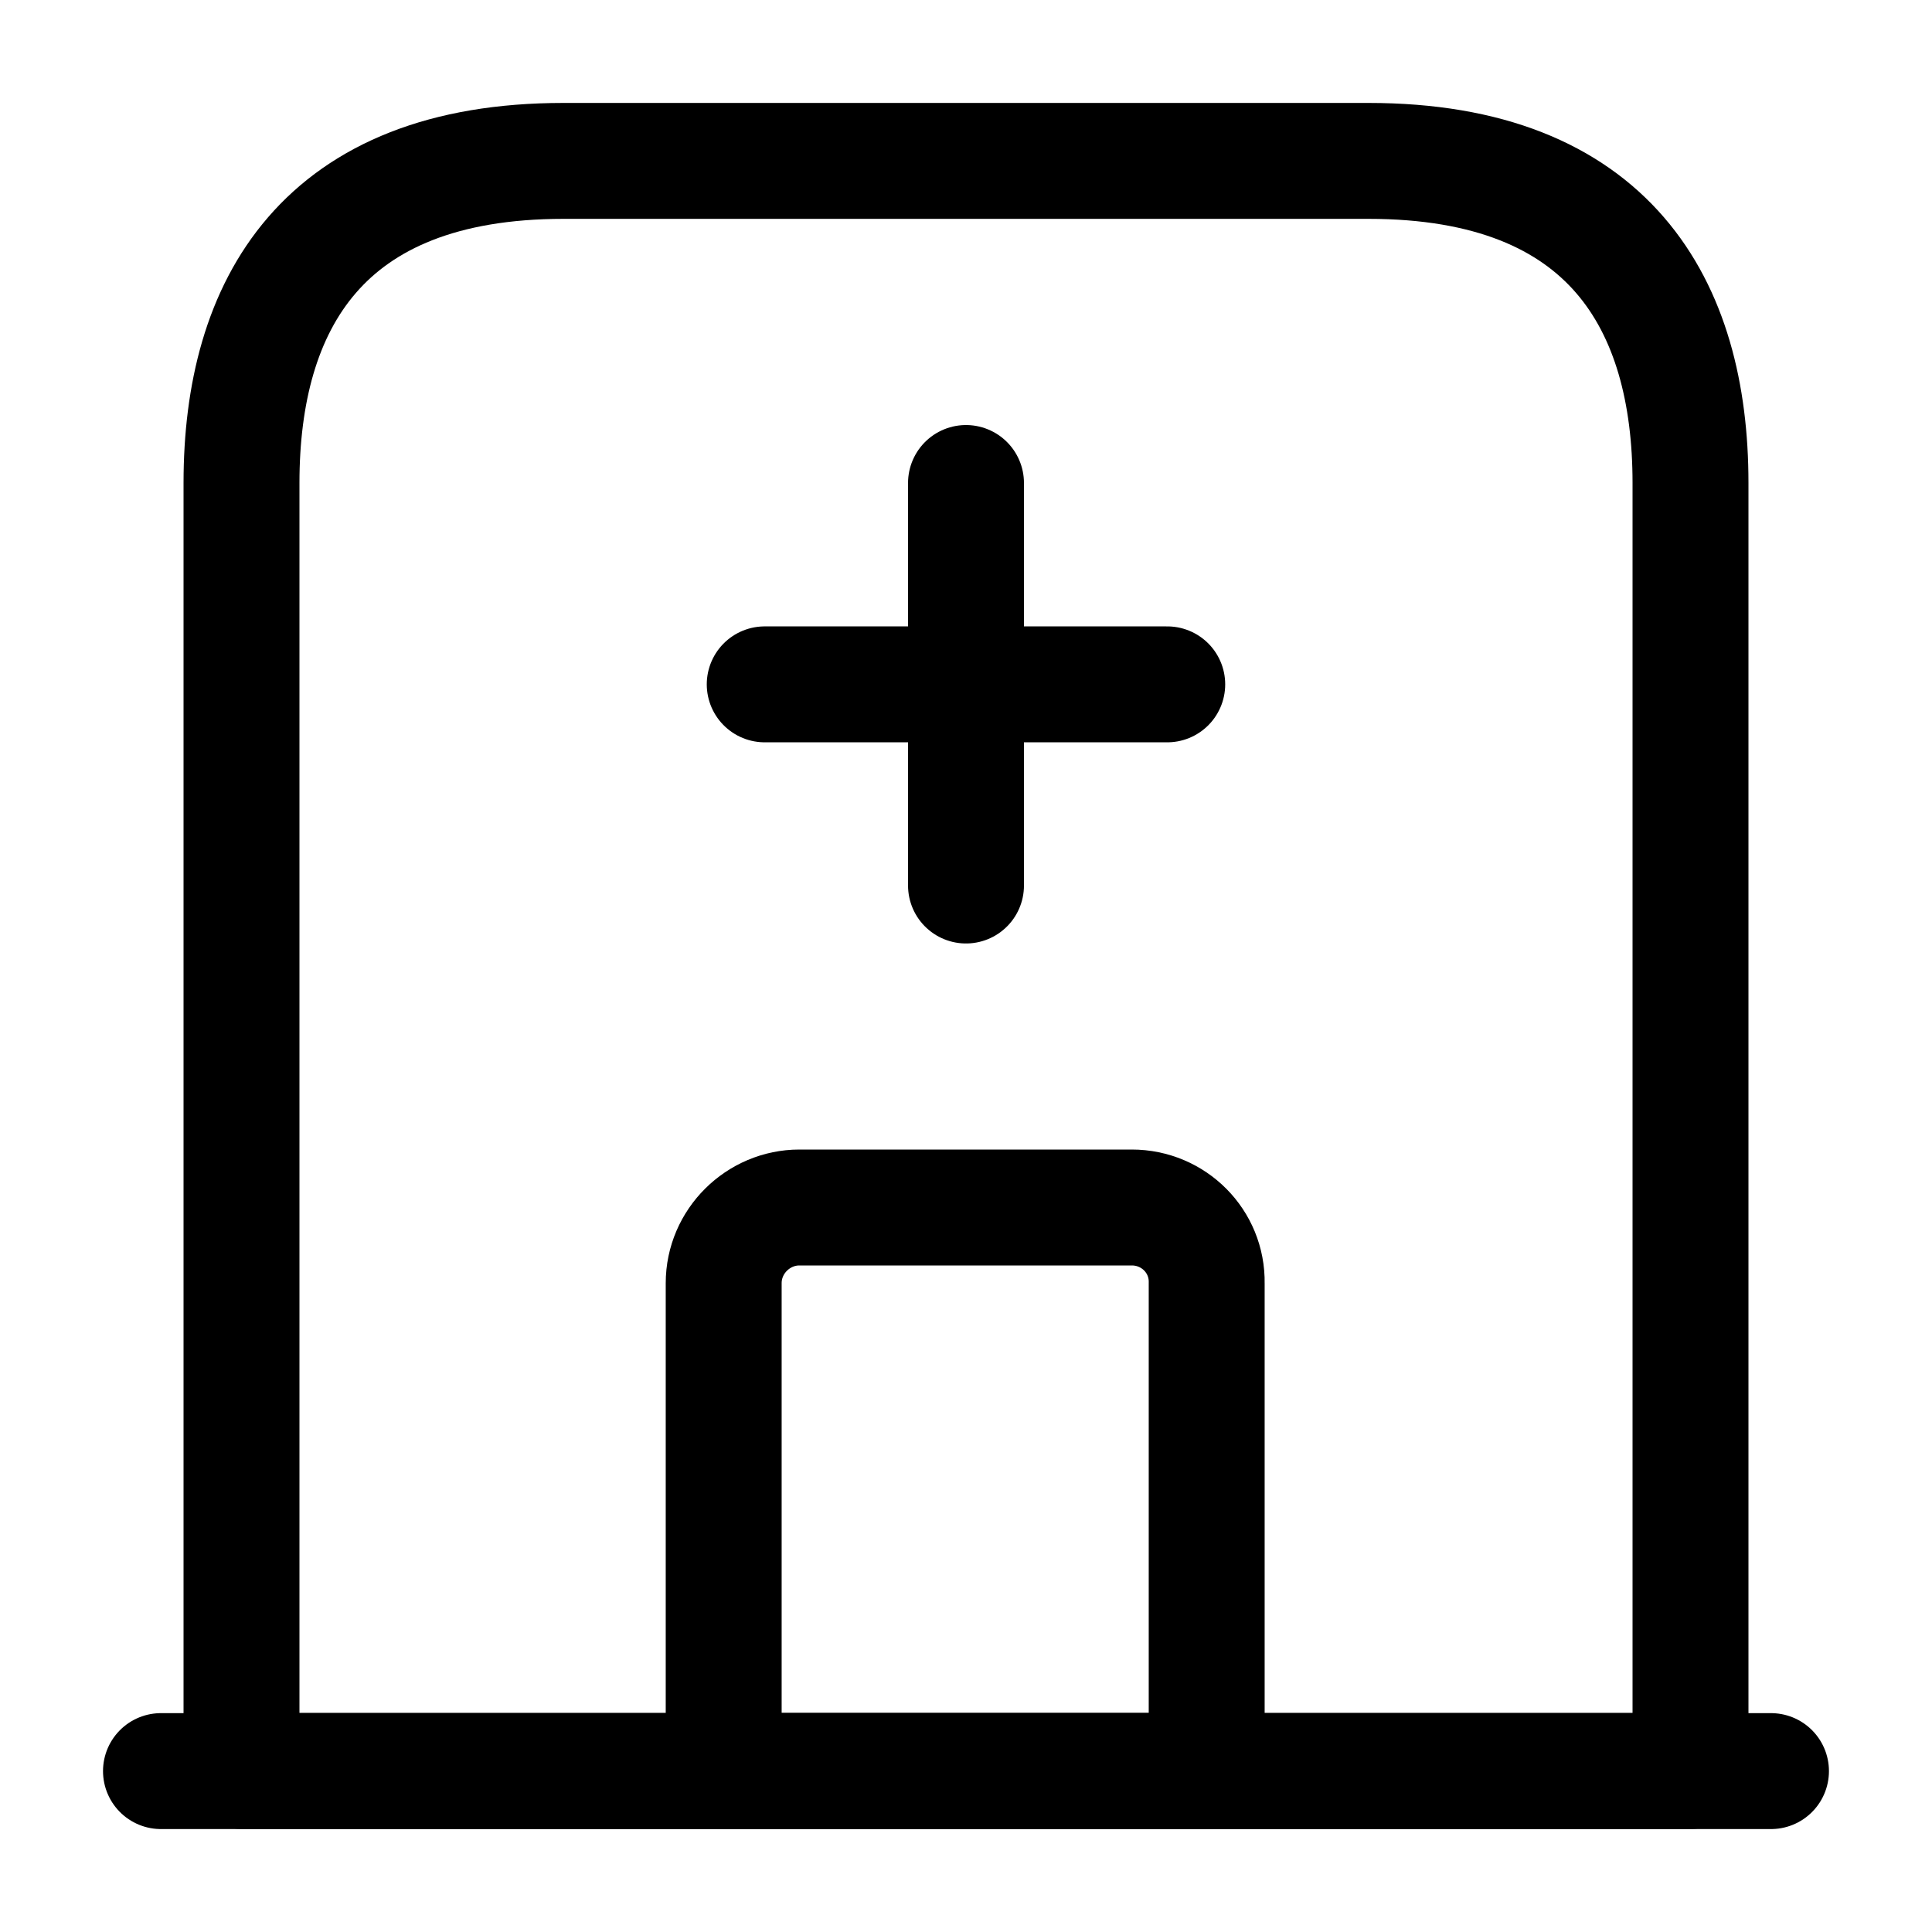 <svg width="50" height="50" viewBox="0 0 50 50" fill="none" xmlns="http://www.w3.org/2000/svg">
<path d="M4.166 45.836H45.833" stroke="black" stroke-width="3" stroke-miterlimit="10" stroke-linecap="round" stroke-linejoin="round"/>
<path d="M35.417 4.164H14.583C8.333 4.164 6.25 7.893 6.25 12.497V45.831H43.75V12.497C43.75 7.893 41.667 4.164 35.417 4.164Z" stroke="black" stroke-width="3" stroke-miterlimit="10" stroke-linecap="round" stroke-linejoin="round"/>
<path d="M29.291 31.25H20.687C19.624 31.25 18.729 32.125 18.729 33.208V45.833H31.229V33.208C31.249 32.125 30.374 31.25 29.291 31.25Z" stroke="black" stroke-width="3" stroke-miterlimit="10" stroke-linecap="round" stroke-linejoin="round"/>
<path d="M25 12.5V22.917" stroke="black" stroke-width="3" stroke-miterlimit="10" stroke-linecap="round" stroke-linejoin="round"/>
<path d="M19.791 17.711H30.208" stroke="black" stroke-width="3" stroke-miterlimit="10" stroke-linecap="round" stroke-linejoin="round"/>
</svg>
